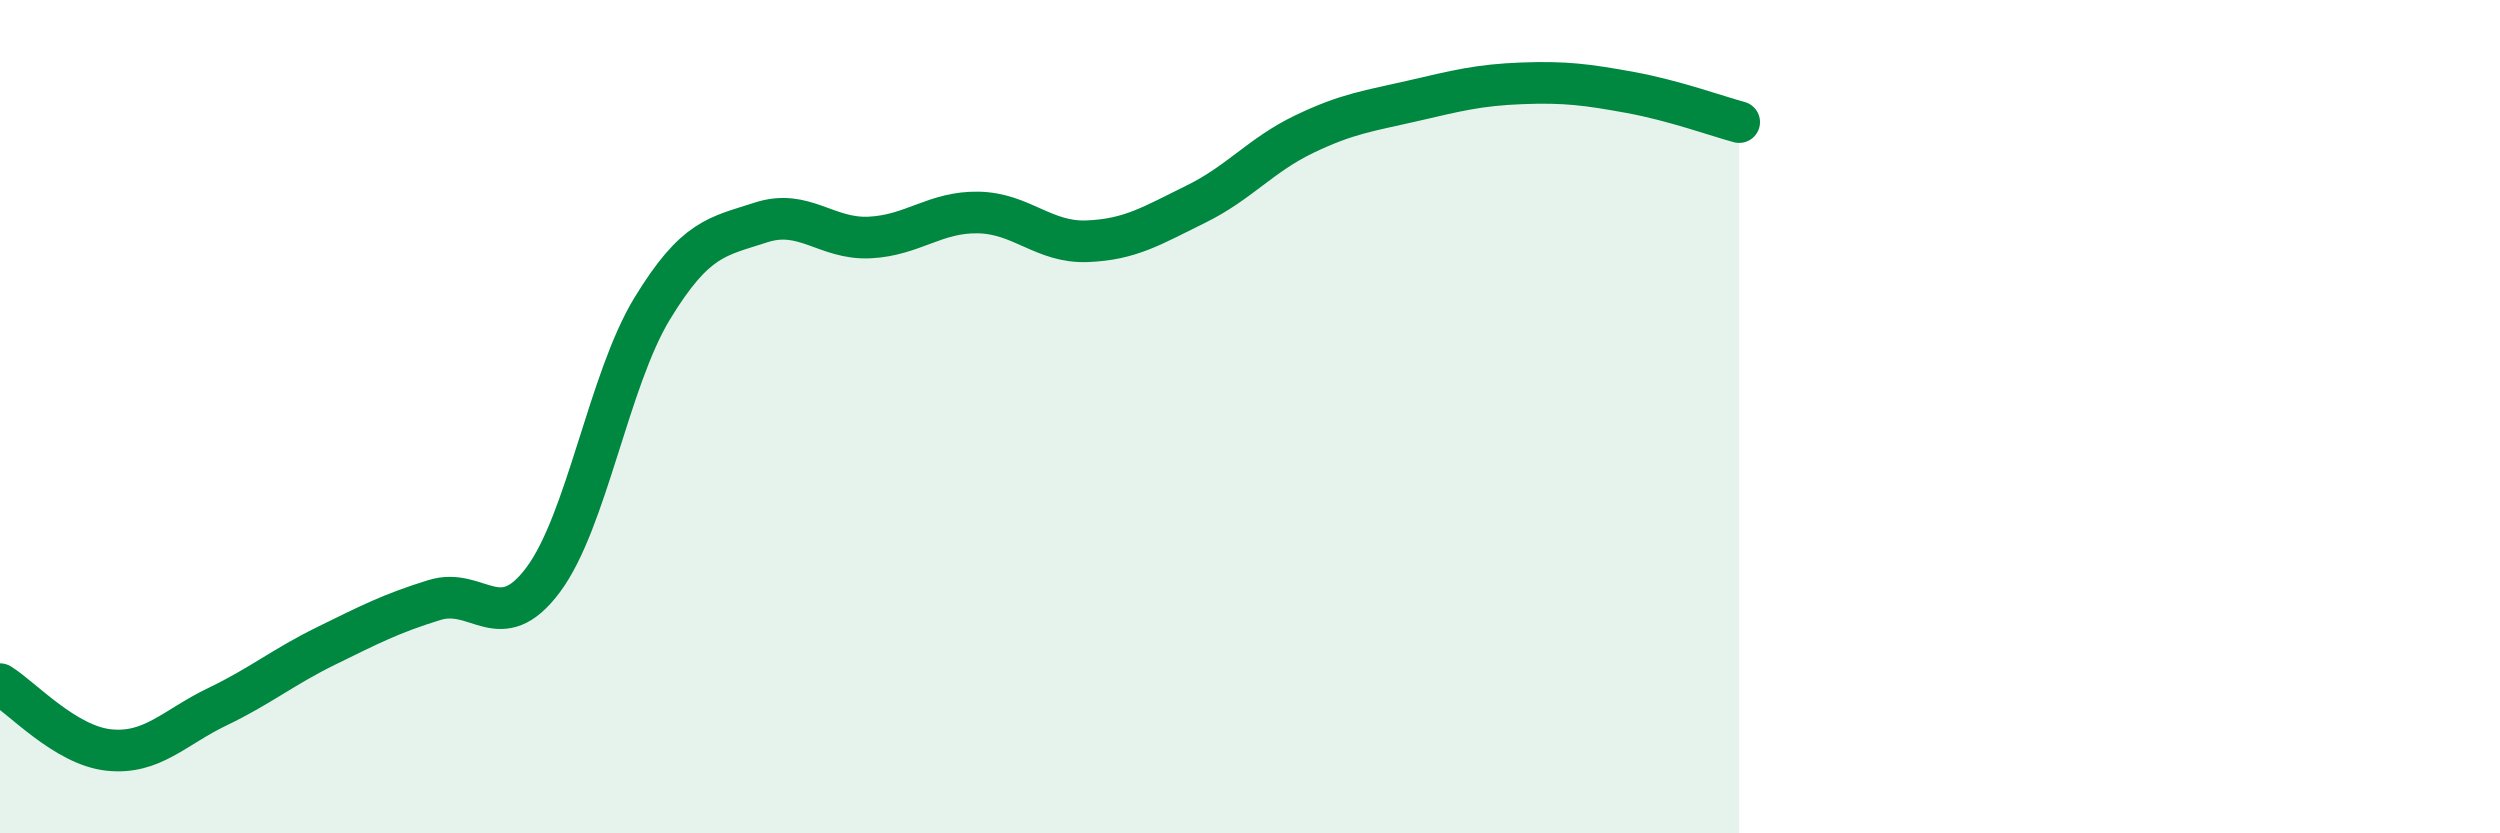 
    <svg width="60" height="20" viewBox="0 0 60 20" xmlns="http://www.w3.org/2000/svg">
      <path
        d="M 0,16.42 C 0.52,16.74 1.57,17.89 2.61,18 C 3.65,18.11 4.18,17.46 5.22,16.96 C 6.26,16.46 6.79,16.01 7.83,15.5 C 8.87,14.99 9.39,14.72 10.43,14.4 C 11.47,14.08 12,15.31 13.04,13.91 C 14.08,12.51 14.61,9.12 15.65,7.41 C 16.69,5.7 17.22,5.68 18.26,5.34 C 19.3,5 19.83,5.75 20.87,5.7 C 21.91,5.65 22.44,5.08 23.48,5.1 C 24.52,5.12 25.05,5.83 26.09,5.79 C 27.13,5.75 27.66,5.41 28.7,4.9 C 29.74,4.39 30.26,3.72 31.3,3.22 C 32.34,2.72 32.87,2.66 33.91,2.42 C 34.95,2.18 35.48,2.04 36.52,2 C 37.56,1.96 38.09,2.03 39.13,2.22 C 40.17,2.41 41.22,2.79 41.74,2.93L41.74 20L0 20Z"
        fill="#008740"
        opacity="0.1"
        stroke-linecap="round"
        stroke-linejoin="round"
      />
      <path
        d="M 0,16.42 C 0.52,16.74 1.57,17.89 2.61,18 C 3.65,18.11 4.18,17.46 5.22,16.96 C 6.26,16.46 6.79,16.01 7.83,15.5 C 8.87,14.99 9.39,14.72 10.43,14.4 C 11.47,14.08 12,15.31 13.04,13.91 C 14.08,12.51 14.61,9.12 15.65,7.41 C 16.69,5.7 17.22,5.68 18.26,5.34 C 19.3,5 19.83,5.75 20.87,5.7 C 21.91,5.65 22.44,5.08 23.48,5.1 C 24.52,5.12 25.05,5.83 26.09,5.79 C 27.13,5.75 27.66,5.41 28.7,4.9 C 29.74,4.39 30.26,3.72 31.3,3.22 C 32.34,2.72 32.87,2.66 33.91,2.42 C 34.95,2.18 35.48,2.04 36.52,2 C 37.56,1.96 38.09,2.03 39.13,2.22 C 40.17,2.41 41.22,2.79 41.74,2.93"
        stroke="#008740"
        stroke-width="1"
        fill="none"
        stroke-linecap="round"
        stroke-linejoin="round"
      />
    </svg>
  